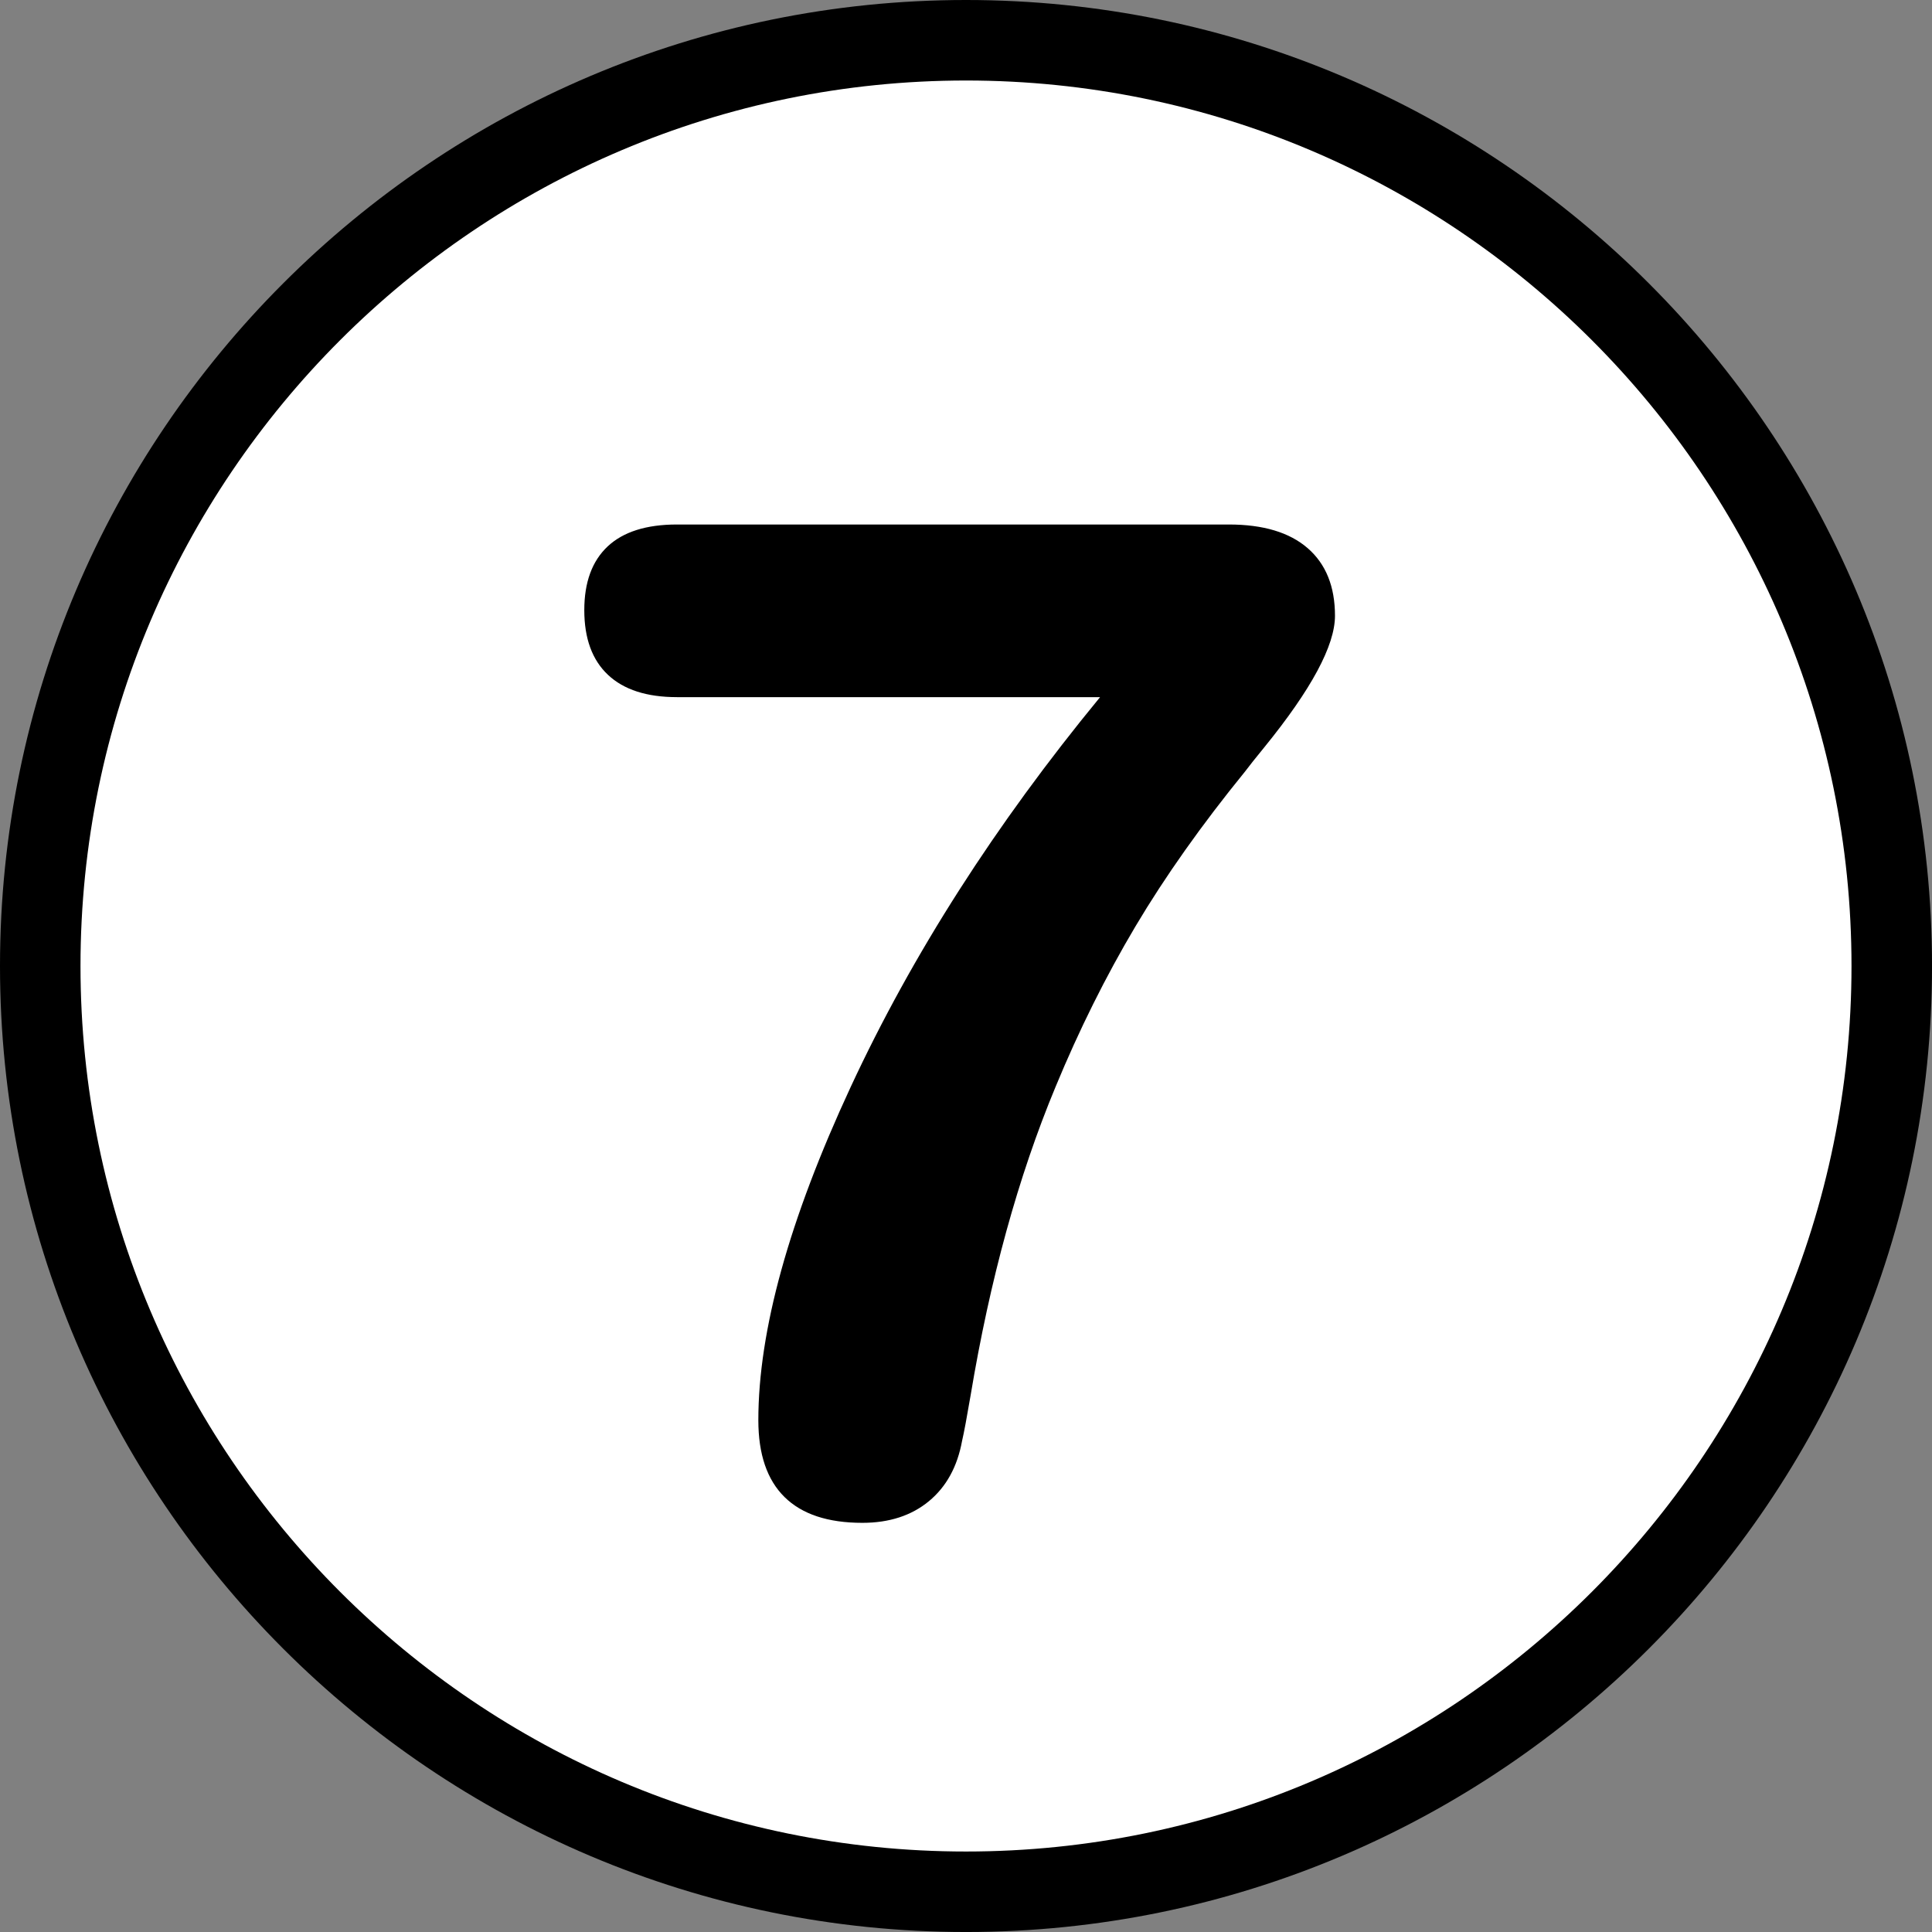 <?xml version="1.0" encoding="utf-8"?>
<!-- Generator: Adobe Illustrator 16.0.0, SVG Export Plug-In . SVG Version: 6.00 Build 0)  -->
<!DOCTYPE svg PUBLIC "-//W3C//DTD SVG 1.1//EN" "http://www.w3.org/Graphics/SVG/1.1/DTD/svg11.dtd">
<svg version="1.1" id="Calque_1" xmlns="http://www.w3.org/2000/svg" xmlns:xlink="http://www.w3.org/1999/xlink" x="0px" y="0px"
	 width="136.061px" height="136.061px" viewBox="0 0 136.061 136.061" enable-background="new 0 0 136.061 136.061"
	 xml:space="preserve">
<rect x="0" y="0" width="136.061" height="136.061" fill="#808080" stroke="none"/>
<g>
	<g>
		<path d="M68.031,0C30.519,0,0,30.519,0,68.031c0,37.514,30.519,68.031,68.032,68.031c37.512,0,68.031-30.519,68.031-68.031
			C136.064,30.52,105.544,0,68.031,0z"/>
		<path fill="#FFFFFF" d="M68.031,5.67c-34.388,0-62.362,27.976-62.362,62.361c0,34.387,27.976,62.362,62.362,62.362
			c34.385,0,62.361-27.977,62.361-62.362C130.393,33.645,102.417,5.67,68.031,5.67z"/>
	</g>
	<g enable-background="new    ">
		<path d="M47.676,49.096c-2.126,0-3.746-0.523-4.858-1.569c-1.114-1.047-1.669-2.566-1.669-4.56c0-1.96,0.548-3.454,1.644-4.484
			c1.097-1.029,2.724-1.545,4.883-1.545h38.866c2.424,0,4.275,0.557,5.555,1.67c1.279,1.113,1.919,2.699,1.919,4.758
			c0,2.093-1.661,5.183-4.983,9.269c-0.598,0.73-1.046,1.295-1.345,1.693c-3.057,3.755-5.63,7.392-7.724,10.913
			c-2.092,3.521-3.97,7.292-5.631,11.311c-2.624,6.312-4.617,13.553-5.979,21.725c-0.267,1.563-0.466,2.625-0.598,3.189
			c-0.333,1.827-1.113,3.247-2.342,4.26c-1.229,1.013-2.791,1.52-4.684,1.52c-2.425,0-4.252-0.606-5.481-1.818
			c-1.229-1.212-1.843-3.015-1.843-5.406c0-6.311,2.167-14.134,6.502-23.469c4.335-9.334,10.19-18.486,17.564-27.455H47.676z"/>
	</g>
</g>
</svg>
